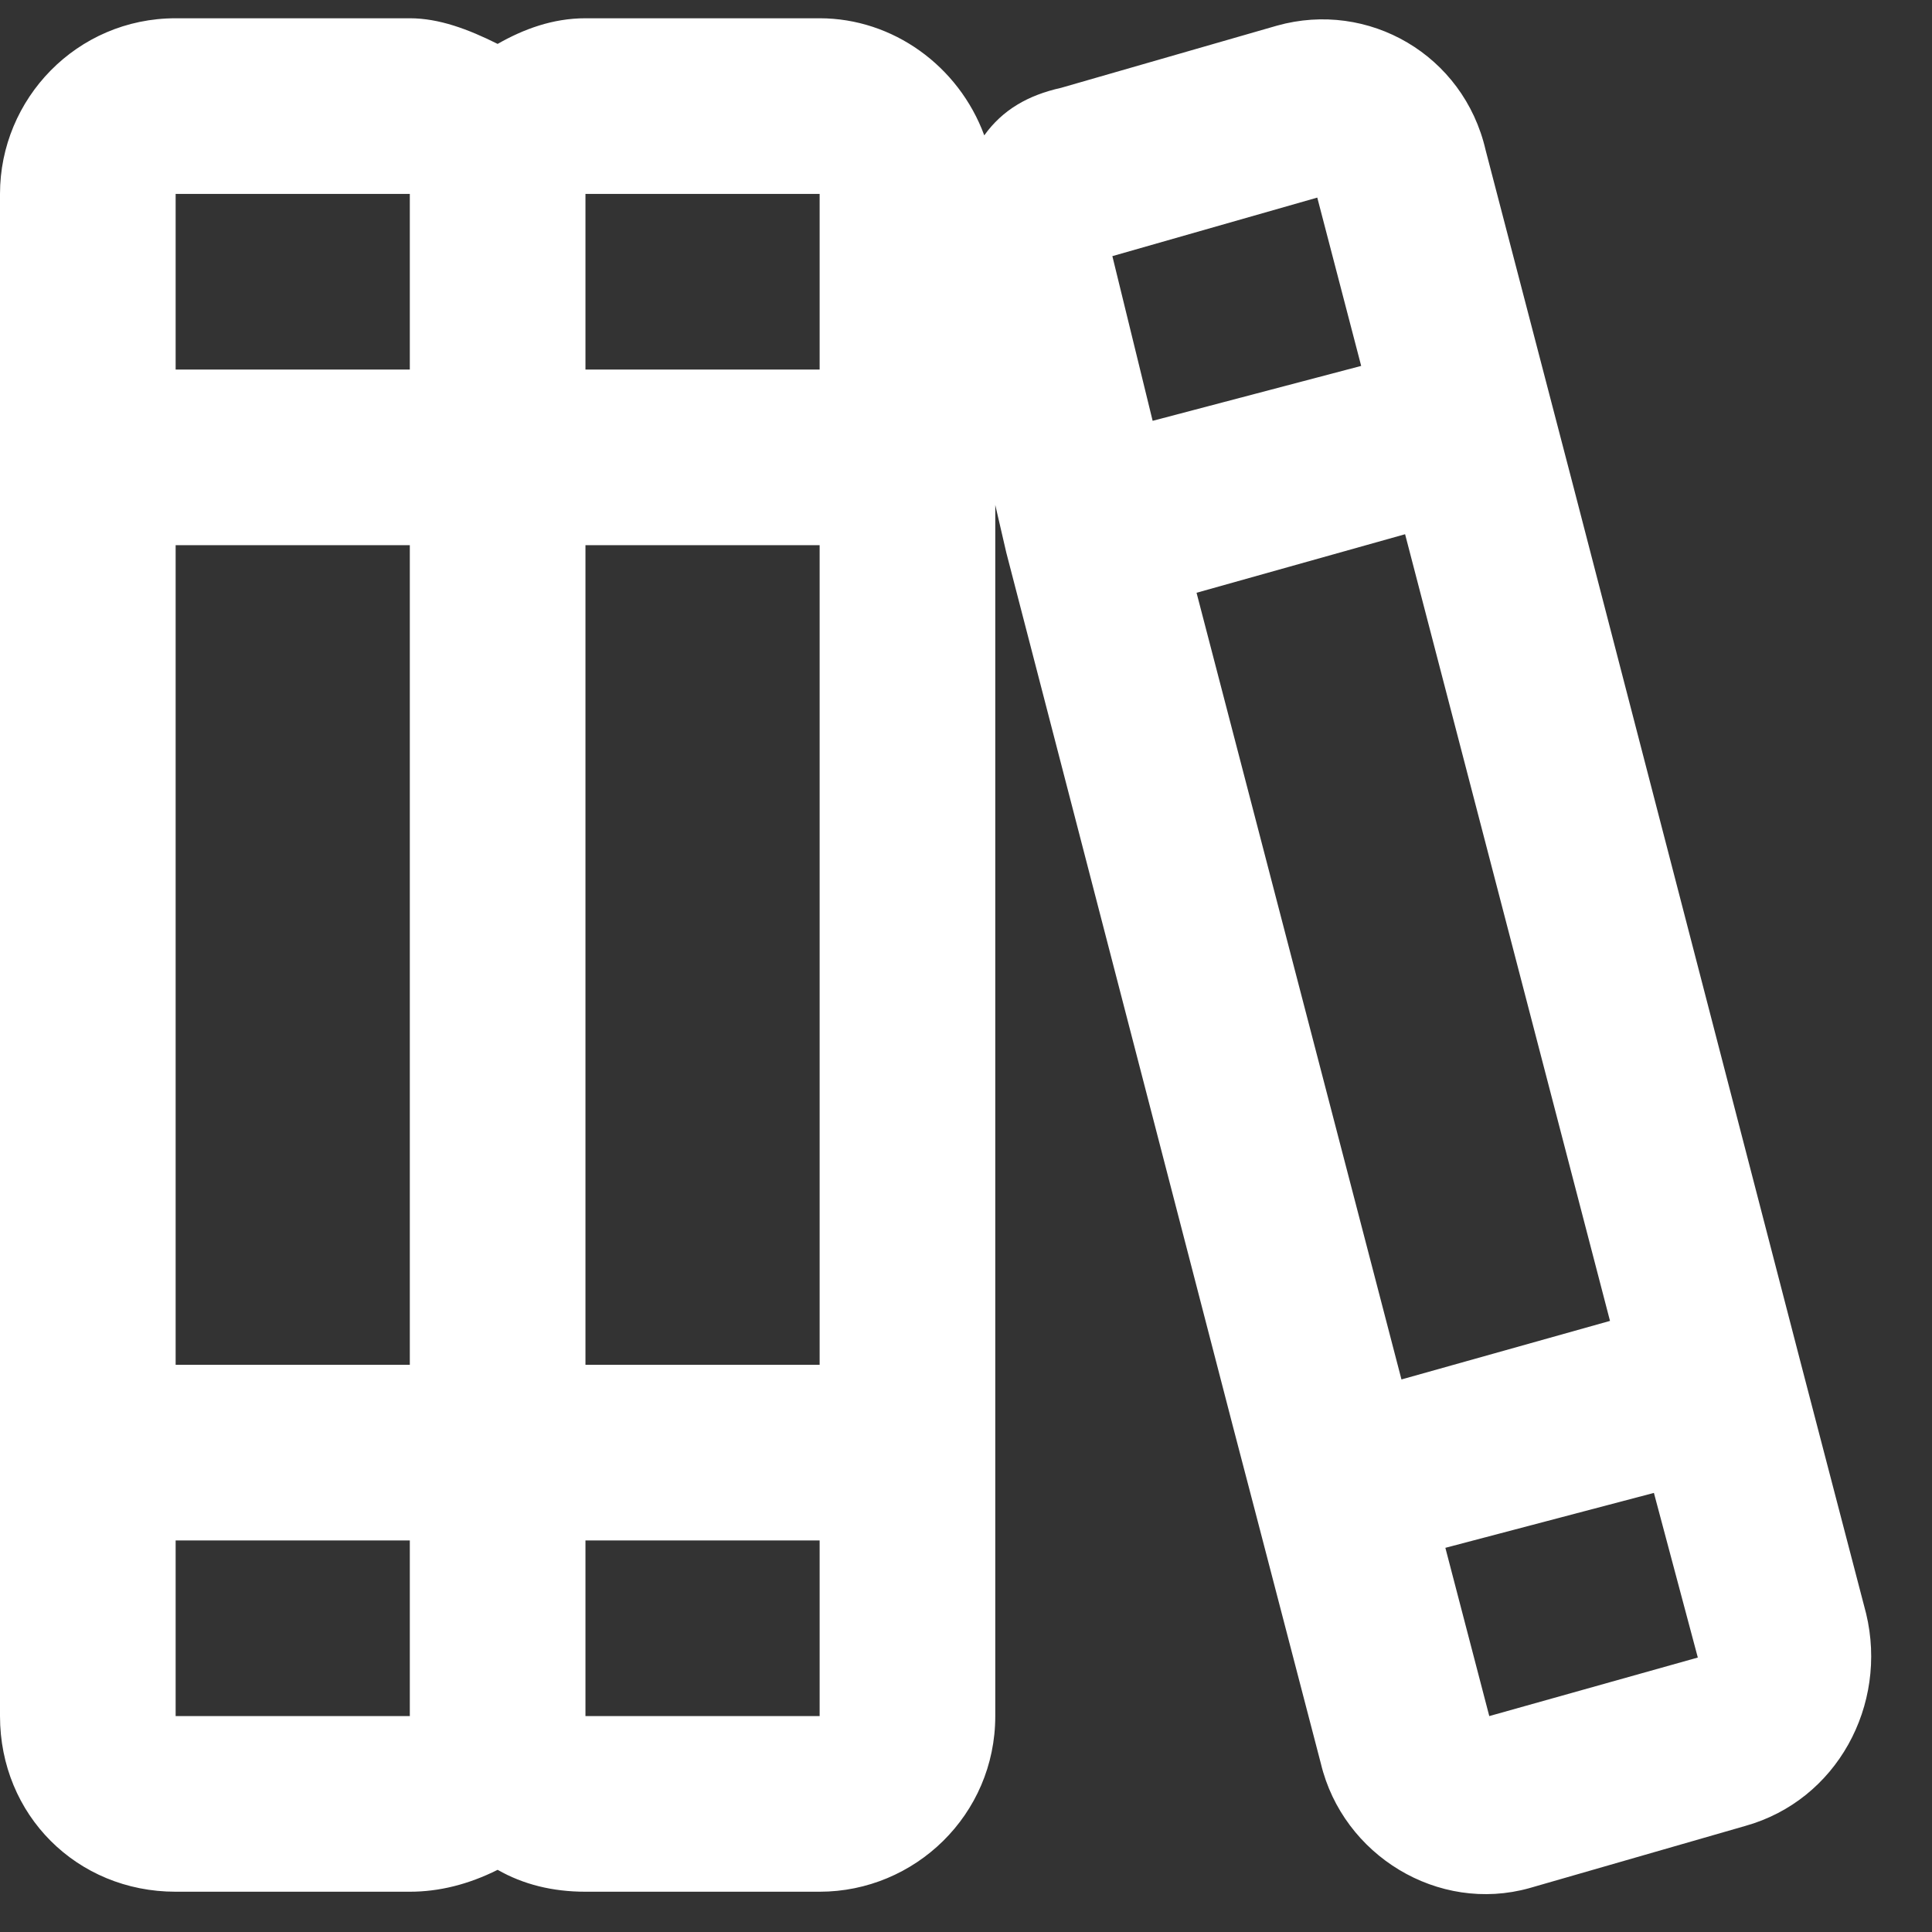 <svg width="33" height="33" viewBox="0 0 33 33" fill="none" xmlns="http://www.w3.org/2000/svg">
<rect x="0" y="0" width="33" height="33" fill="#333333" stroke="none"/>
<path d="M3 26.312V29.312H7V26.312H3ZM8.5 31.938C8 32.188 7.5 32.312 7 32.312H3C1.312 32.312 0 31 0 29.312V26.312V24.812V23.312V9.312V7.812V6.312V3.312C0 1.688 1.312 0.312 3 0.312H7C7.5 0.312 8 0.5 8.5 0.75C8.938 0.5 9.438 0.312 10 0.312H14C15.25 0.312 16.375 1.125 16.812 2.312C17.125 1.875 17.562 1.625 18.125 1.5L21.812 0.438C23.375 0 25 0.938 25.375 2.562L26.5 6.875L26.875 8.312L30.75 23.25L31.125 24.688L31.875 27.562C32.25 29.125 31.375 30.75 29.812 31.188L26.125 32.25C24.562 32.688 22.938 31.688 22.562 30.125L21.438 25.812L21.062 24.375L17.188 9.438L17 8.625V9.312V23.312V24.812V26.312V29.312C17 31 15.625 32.312 14 32.312H10C9.438 32.312 8.938 32.188 8.5 31.938ZM10 29.312H14V26.312H10V29.312ZM7 3.312H3V6.312H7V3.312ZM7 9.312H3V23.312H7V9.312ZM10 6.312H14V3.312H10V6.312ZM14 23.312V9.312H10V23.312H14ZM27.5 22.562L24 9.125L20.438 10.125L23.938 23.562L27.5 22.562ZM24.688 26.438L25.438 29.312L29 28.312L28.25 25.5L24.688 26.438ZM19.688 7.188L23.25 6.25L22.5 3.375L19 4.375L19.688 7.188Z" fill="white"/>
</svg>

